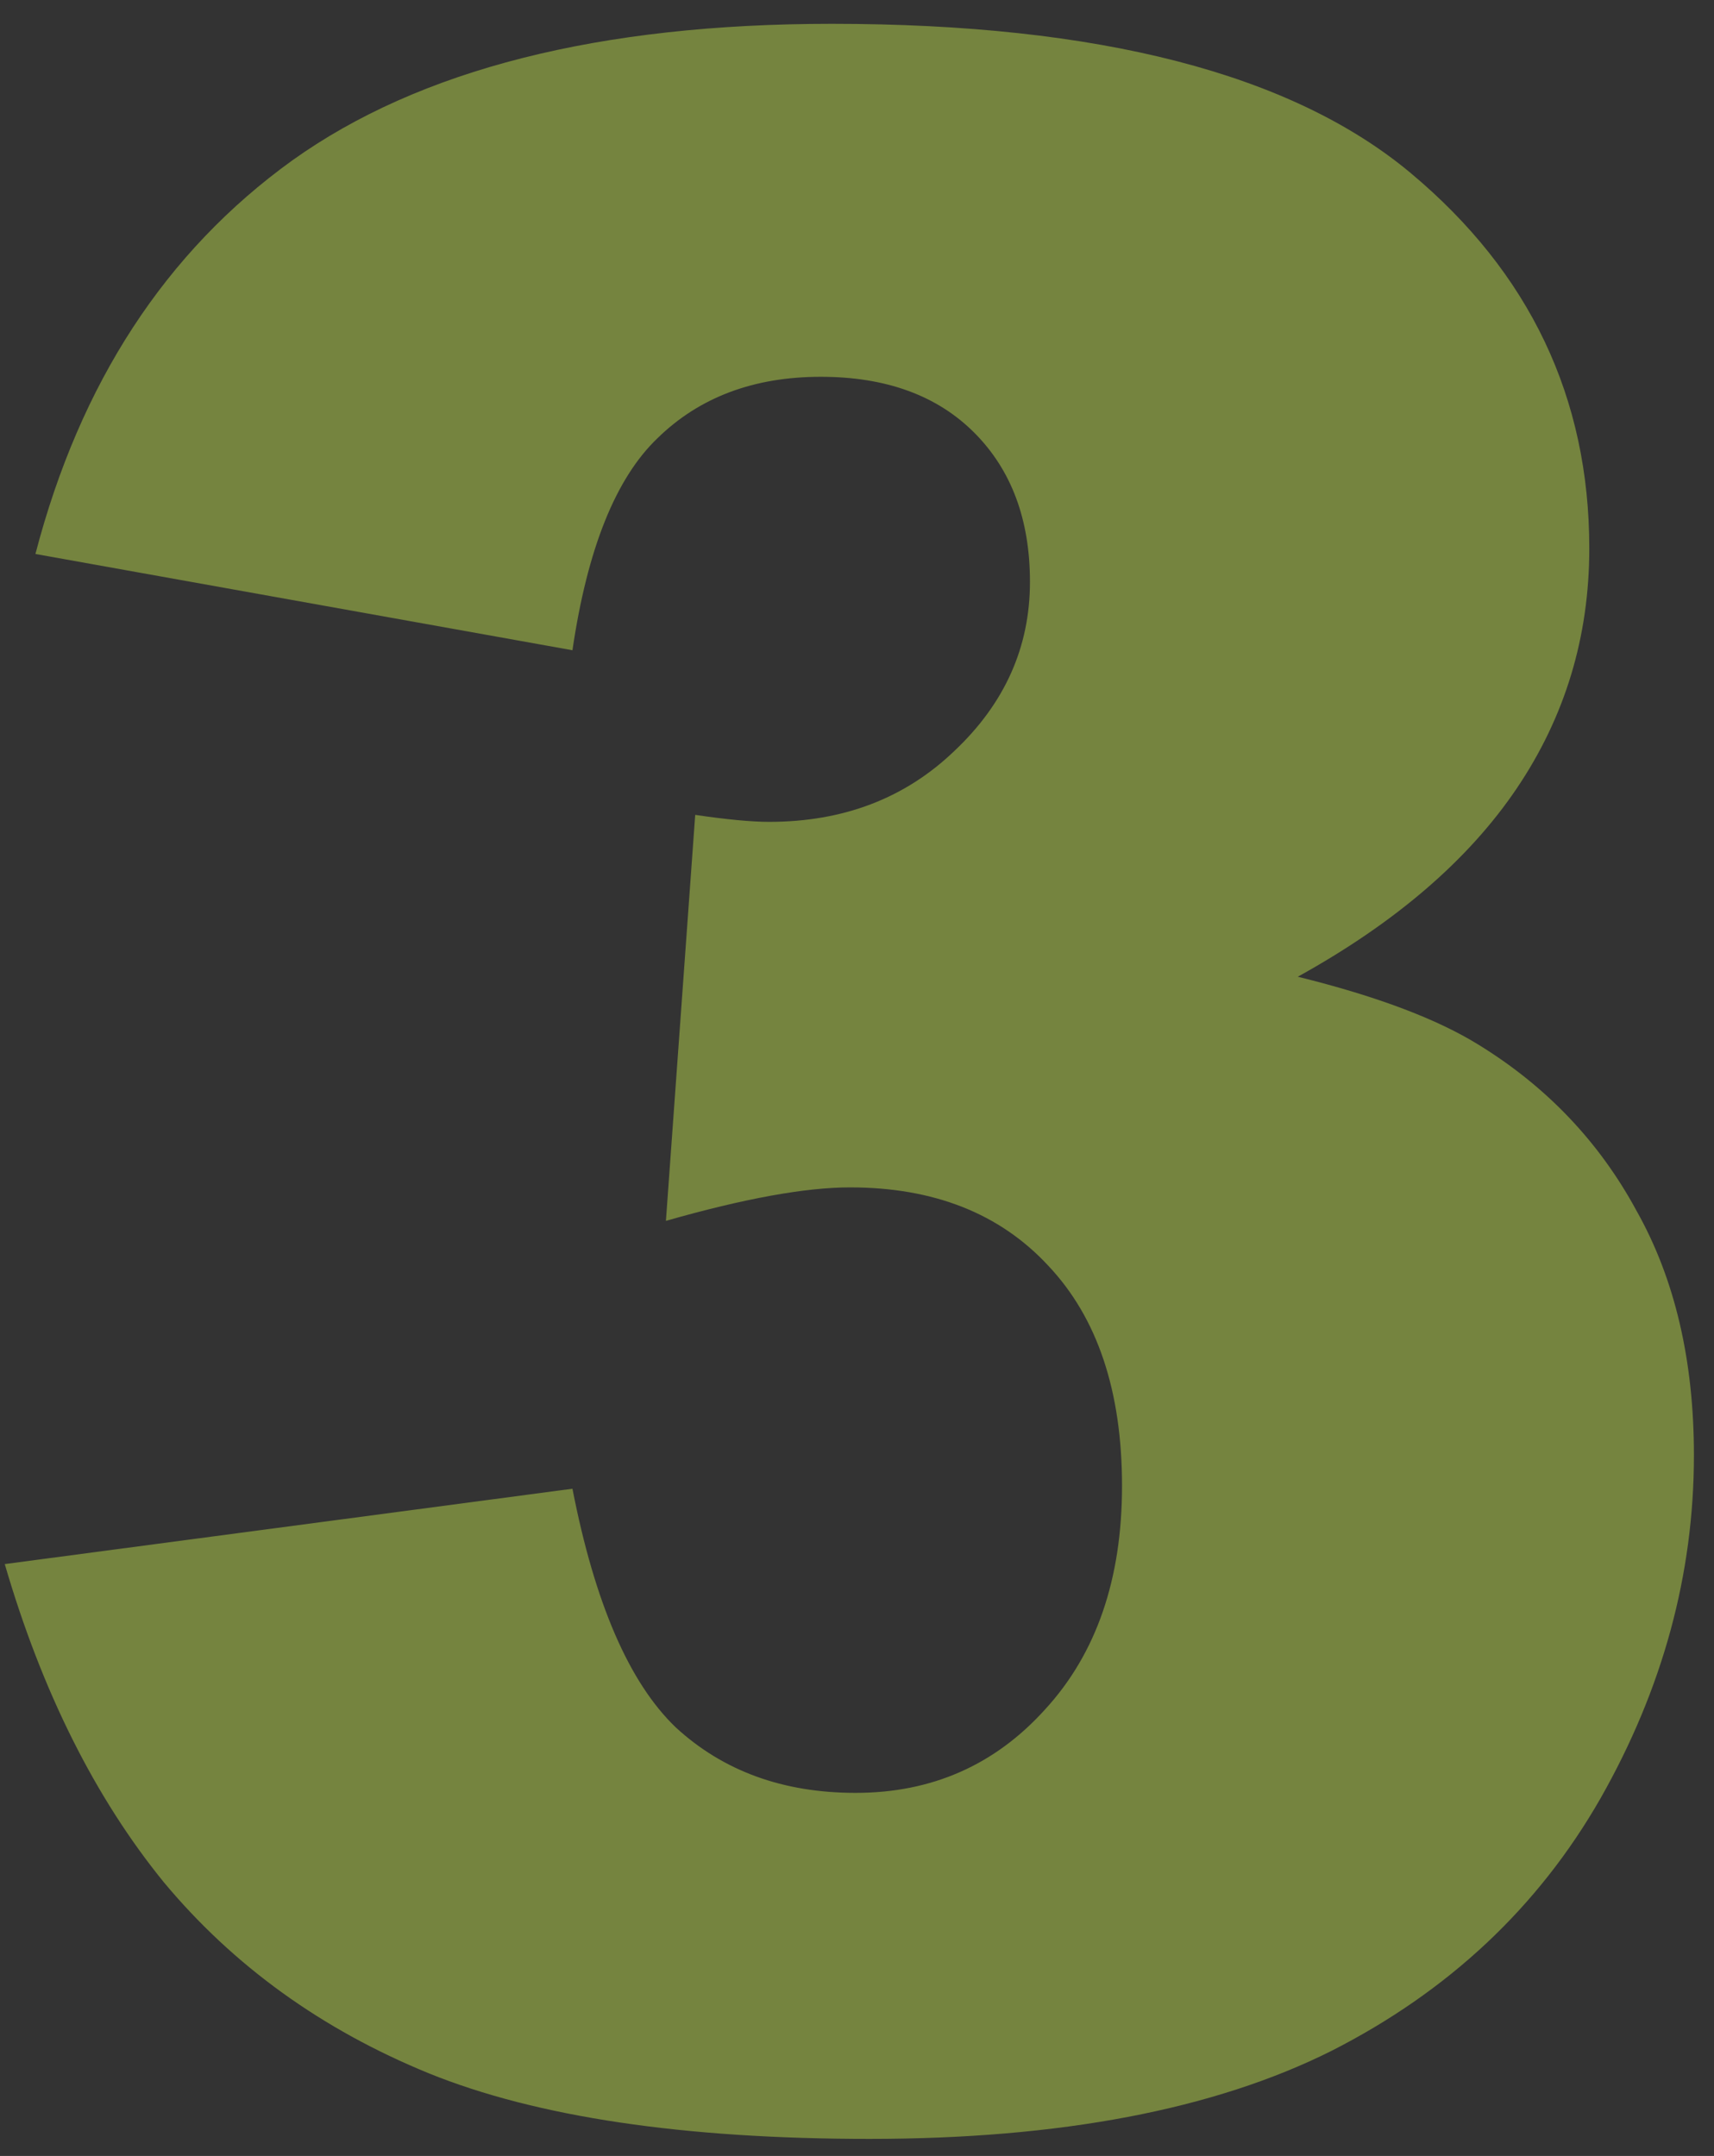 <?xml version="1.0" encoding="UTF-8"?> <svg xmlns="http://www.w3.org/2000/svg" width="66" height="83" viewBox="0 0 66 83" fill="none"><rect x="0" y="0" width="66" height="83" fill="#333333" stroke="none"/><path d="M22.043 25.033L1.364 21.327C3.083 14.739 6.377 9.69 11.247 6.181C16.153 2.672 23.081 0.917 32.033 0.917C42.31 0.917 49.74 2.833 54.323 6.664C58.907 10.495 61.198 15.312 61.198 21.112C61.198 24.514 60.267 27.593 58.405 30.351C56.543 33.108 53.732 35.525 49.973 37.602C53.016 38.353 55.344 39.231 56.955 40.233C59.569 41.845 61.592 43.975 63.024 46.625C64.493 49.239 65.227 52.372 65.227 56.024C65.227 60.608 64.027 65.012 61.628 69.237C59.229 73.427 55.773 76.667 51.262 78.959C46.75 81.215 40.824 82.343 33.483 82.343C26.322 82.343 20.664 81.501 16.511 79.818C12.393 78.135 8.991 75.683 6.306 72.46C3.656 69.201 1.615 65.12 0.183 60.214L22.043 57.313C22.902 61.718 24.227 64.779 26.018 66.498C27.844 68.181 30.153 69.022 32.946 69.022C35.883 69.022 38.317 67.948 40.251 65.8C42.22 63.651 43.205 60.787 43.205 57.206C43.205 53.554 42.256 50.725 40.358 48.72C38.496 46.715 35.954 45.712 32.731 45.712C31.013 45.712 28.649 46.142 25.642 47.001L26.77 31.371C27.987 31.55 28.936 31.64 29.616 31.64C32.481 31.64 34.862 30.727 36.76 28.9C38.693 27.074 39.66 24.908 39.66 22.401C39.66 20.002 38.944 18.087 37.512 16.654C36.079 15.222 34.11 14.506 31.604 14.506C29.025 14.506 26.931 15.294 25.319 16.869C23.708 18.409 22.616 21.13 22.043 25.033Z" fill="#D7FE52" fill-opacity="0.4"></path></svg> 
